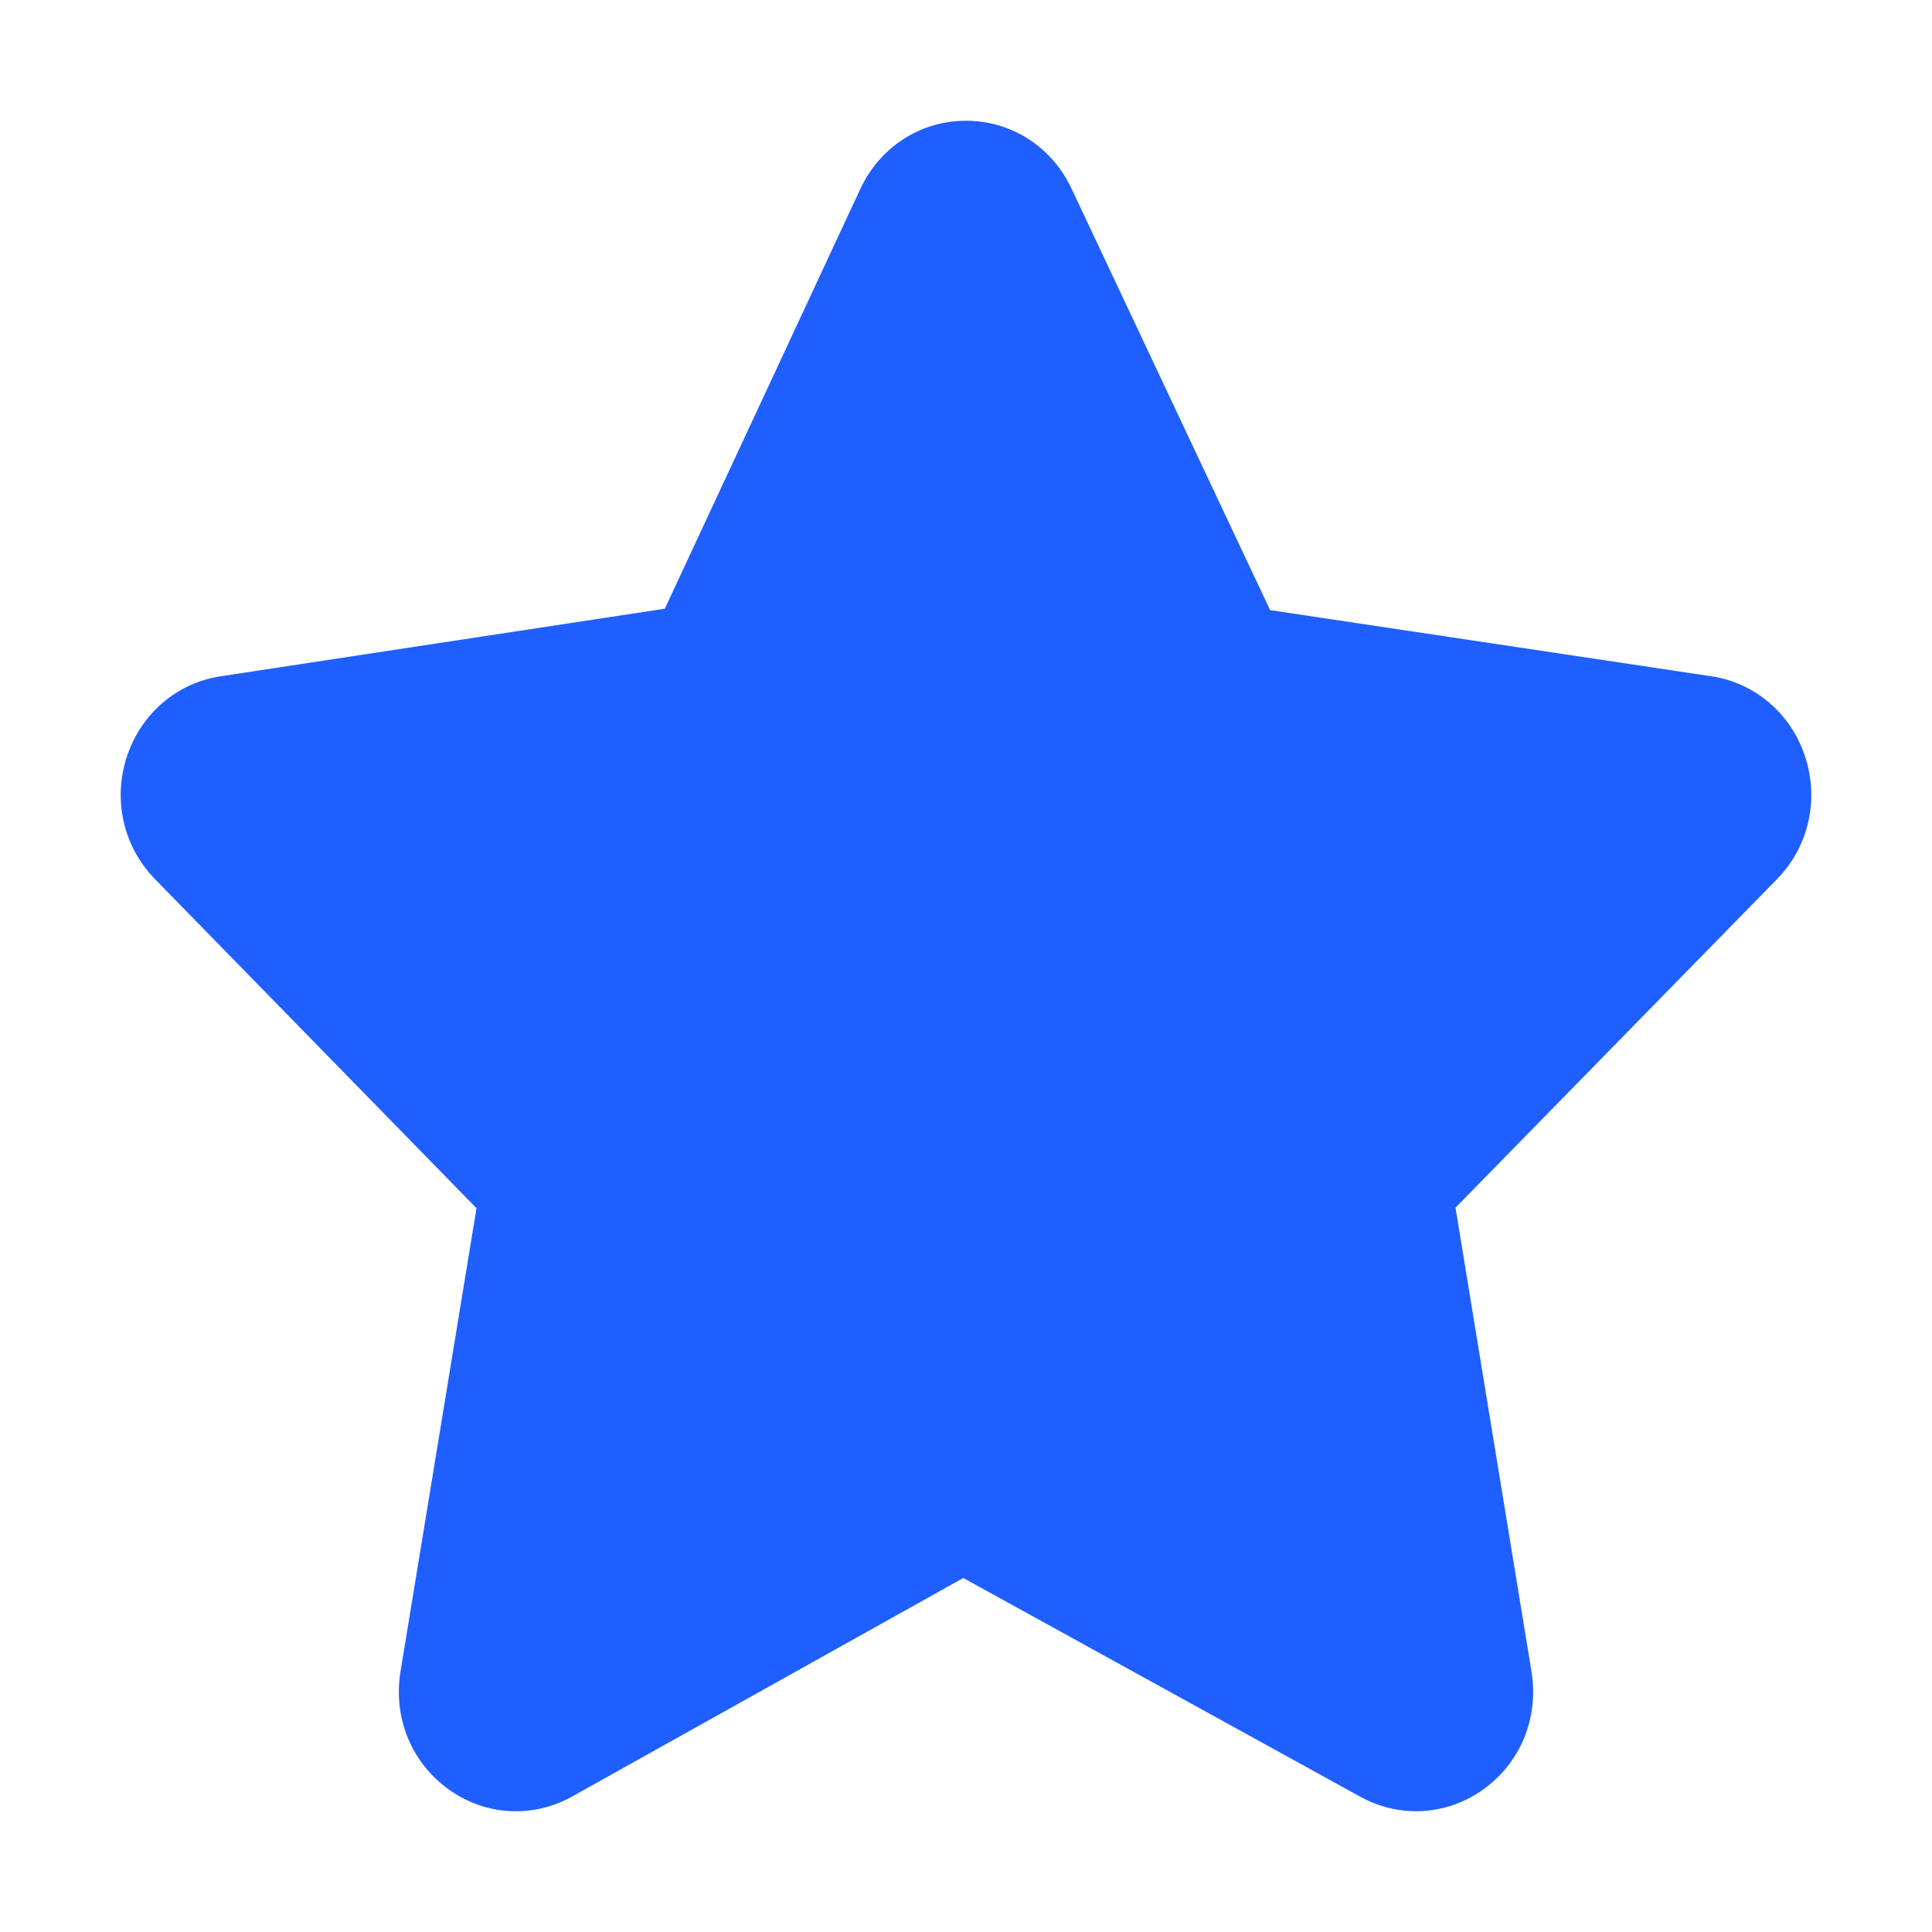 <?xml version="1.0" encoding="UTF-8"?>
<svg xmlns="http://www.w3.org/2000/svg" xmlns:xlink="http://www.w3.org/1999/xlink" width="44px" height="44px" viewBox="0 0 44 44" version="1.1">
<g id="surface1">
<path style=" stroke:none;fill-rule:nonzero;fill:rgb(12.157%,37.255%,100%);fill-opacity:1;" d="M 41.105 17.215 C 40.781 16.246 39.965 15.551 38.977 15.402 L 28.926 13.895 L 24.402 4.293 C 23.953 3.34 23.031 2.75 22 2.75 C 20.969 2.75 20.047 3.34 19.598 4.293 L 15.141 13.863 L 5.023 15.402 C 4.035 15.551 3.219 16.246 2.895 17.215 C 2.562 18.211 2.809 19.289 3.535 20.027 L 10.852 27.516 L 9.121 38.07 C 8.949 39.125 9.375 40.16 10.238 40.766 C 11.066 41.352 12.129 41.41 13.016 40.922 L 21.938 35.938 L 30.984 40.922 C 31.875 41.41 32.934 41.348 33.762 40.766 C 34.625 40.16 35.051 39.125 34.879 38.07 L 33.148 27.504 L 40.465 20.027 C 41.191 19.289 41.438 18.211 41.105 17.215 Z M 41.105 17.215 "/>
</g>
</svg>
